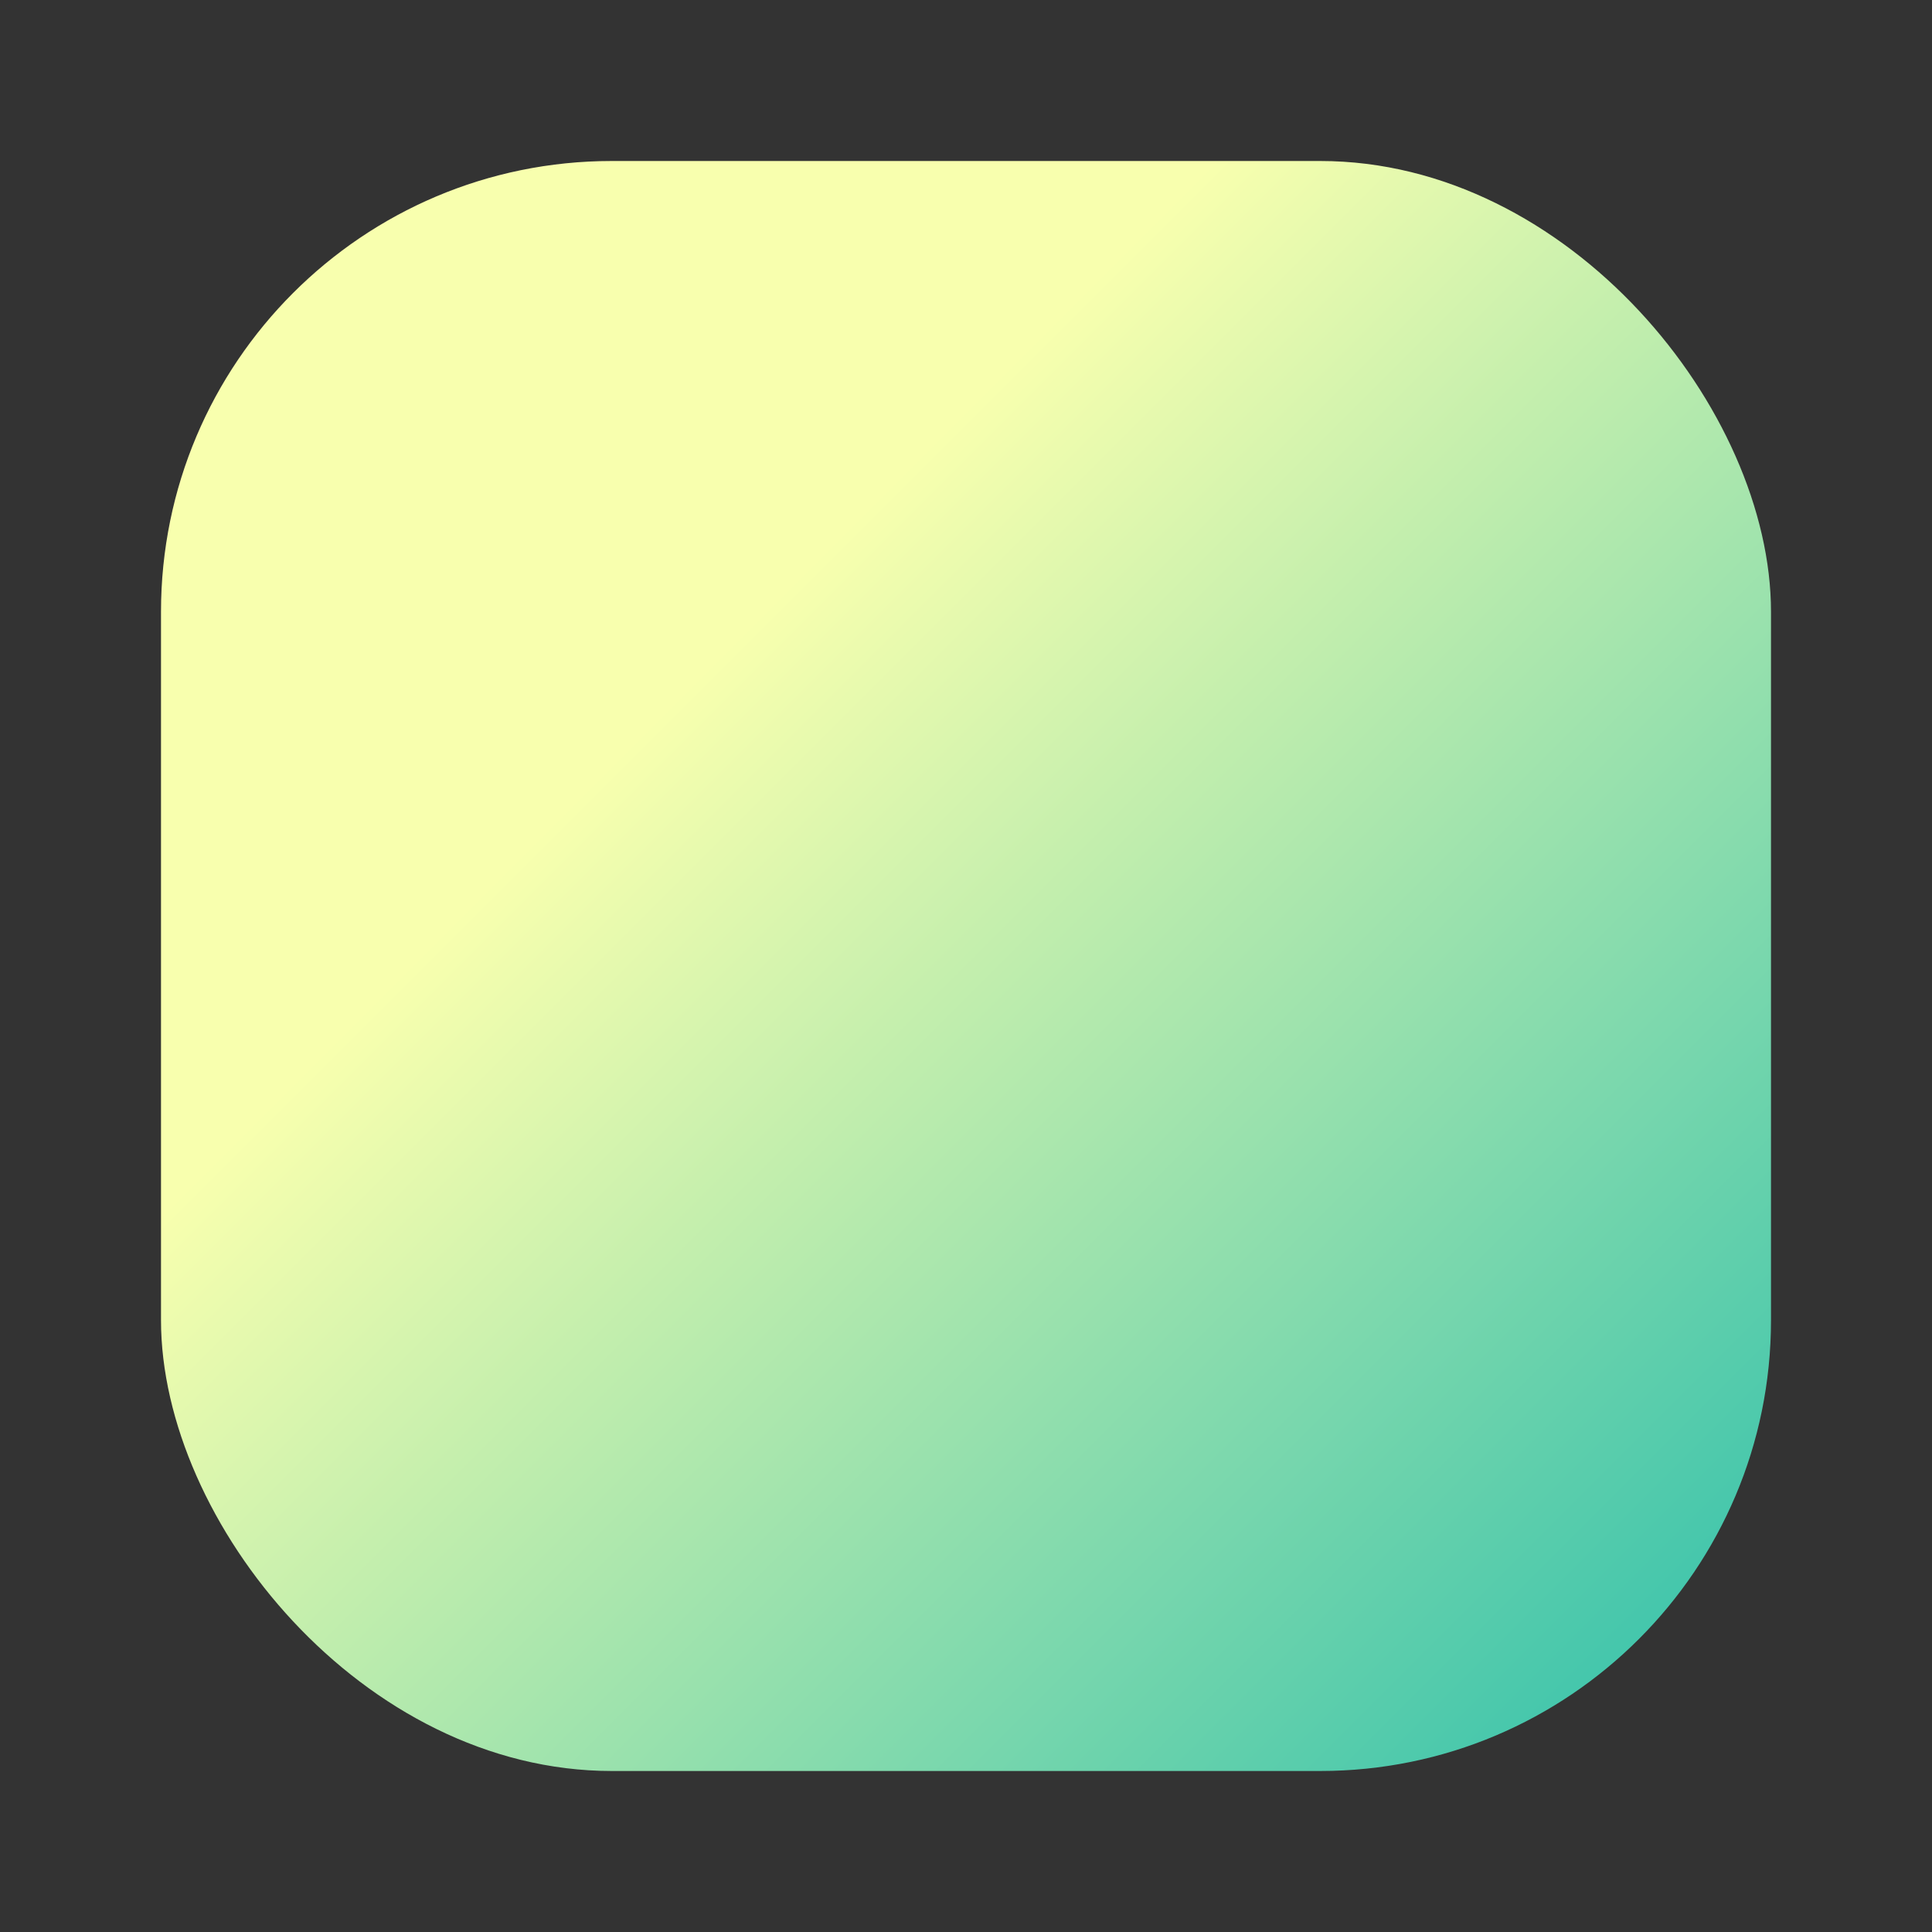 <svg width="240" height="240" viewBox="0 0 240 240" fill="none" xmlns="http://www.w3.org/2000/svg">
<rect x="0" y="0" width="240" height="240" fill="#333333" stroke="none"/>
<rect x="20" y="20" width="200" height="200" rx="56" fill="url(#paint0_linear_186_1731)"/>
<defs>
<linearGradient id="paint0_linear_186_1731" x1="220" y1="220" x2="20" y2="20" gradientUnits="userSpaceOnUse">
<stop offset="0.077" stop-color="#43C6AC"/>
<stop offset="0.673" stop-color="#F8FFAE"/>
</linearGradient>
</defs>
</svg>

